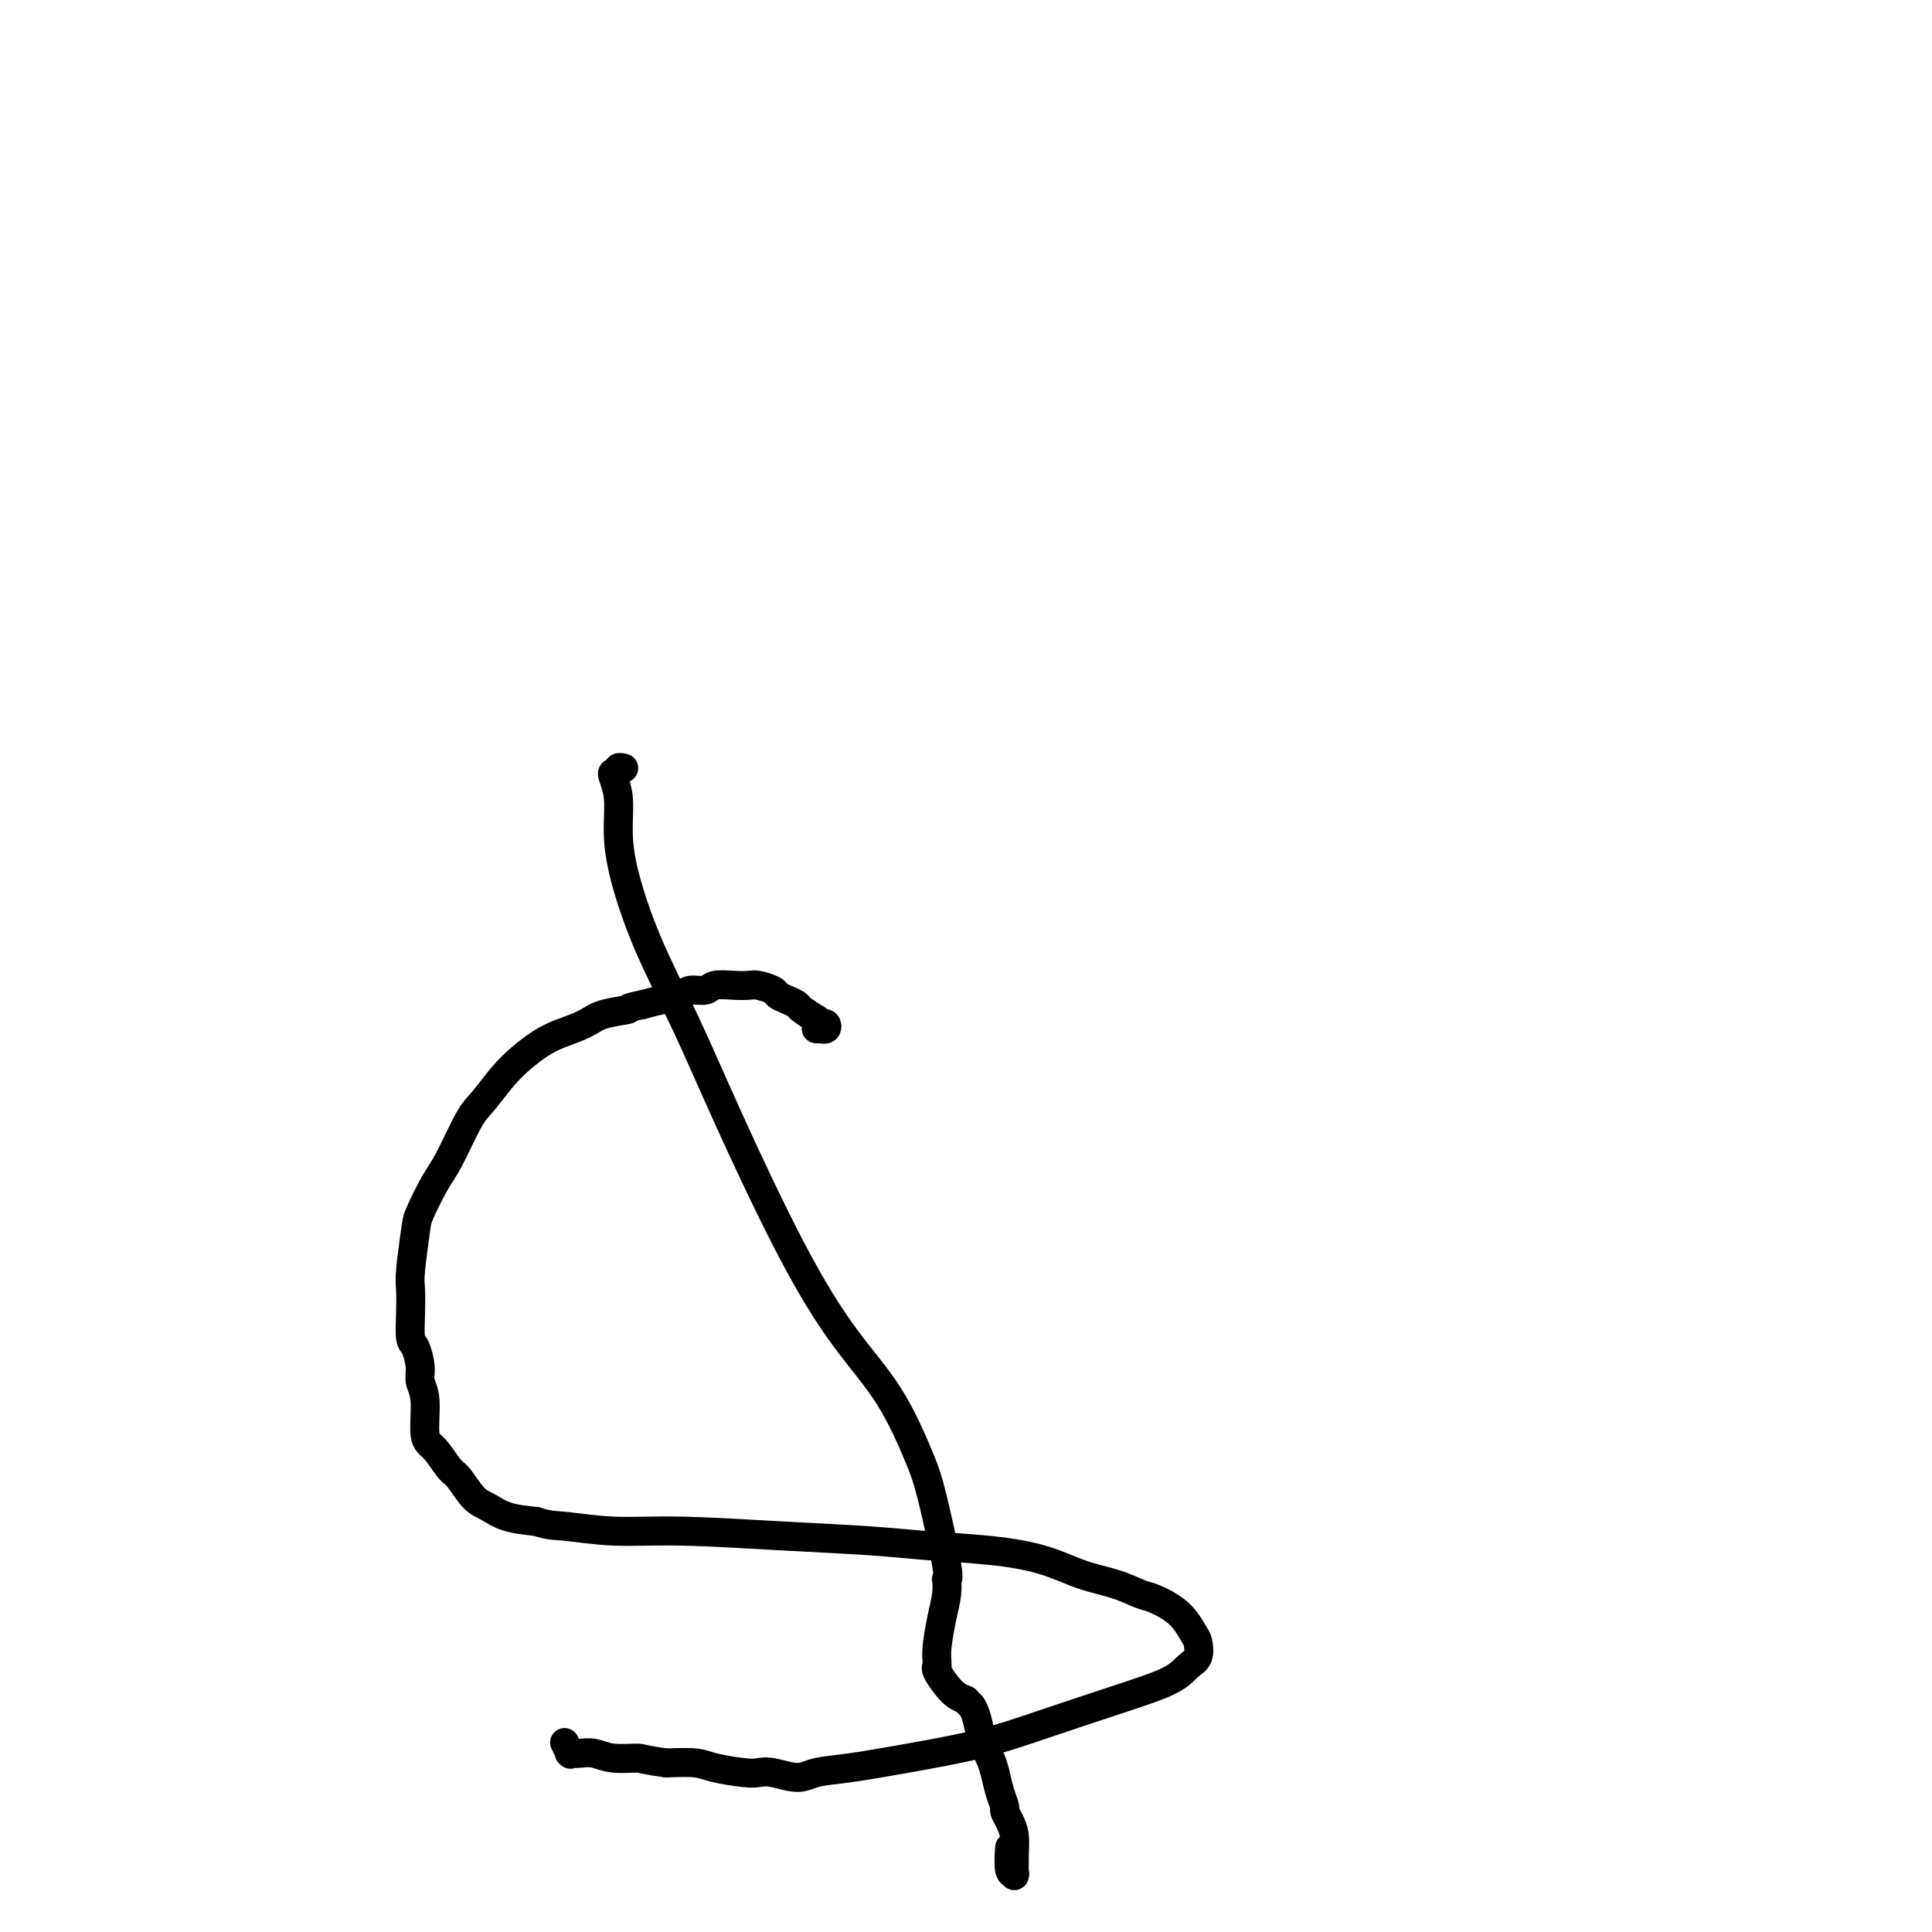 <svg viewBox='0 0 400 400' version='1.1' xmlns='http://www.w3.org/2000/svg' xmlns:xlink='http://www.w3.org/1999/xlink'><g fill='none' stroke='#000000' stroke-width='6' stroke-linecap='round' stroke-linejoin='round'><path d='M169,213c0.451,0.008 0.902,0.016 1,0c0.098,-0.016 -0.156,-0.057 0,0c0.156,0.057 0.721,0.211 1,0c0.279,-0.211 0.271,-0.789 0,-1c-0.271,-0.211 -0.804,-0.056 -1,0c-0.196,0.056 -0.056,0.011 0,0c0.056,-0.011 0.029,0.011 0,0c-0.029,-0.011 -0.061,-0.056 0,0c0.061,0.056 0.215,0.213 0,0c-0.215,-0.213 -0.800,-0.796 -1,-1c-0.200,-0.204 -0.013,-0.030 0,0c0.013,0.030 -0.146,-0.086 0,0c0.146,0.086 0.596,0.374 0,0c-0.596,-0.374 -2.238,-1.409 -3,-2c-0.762,-0.591 -0.645,-0.736 -1,-1c-0.355,-0.264 -1.183,-0.645 -2,-1c-0.817,-0.355 -1.624,-0.683 -2,-1c-0.376,-0.317 -0.321,-0.622 -1,-1c-0.679,-0.378 -2.092,-0.829 -3,-1c-0.908,-0.171 -1.311,-0.061 -2,0c-0.689,0.061 -1.663,0.072 -3,0c-1.337,-0.072 -3.035,-0.226 -4,0c-0.965,0.226 -1.195,0.834 -2,1c-0.805,0.166 -2.185,-0.110 -3,0c-0.815,0.110 -1.066,0.607 -2,1c-0.934,0.393 -2.553,0.684 -4,1c-1.447,0.316 -2.724,0.658 -4,1'/><path d='M133,208c-4.136,0.810 -2.475,0.835 -3,1c-0.525,0.165 -3.235,0.469 -5,1c-1.765,0.531 -2.586,1.287 -4,2c-1.414,0.713 -3.421,1.381 -5,2c-1.579,0.619 -2.728,1.189 -4,2c-1.272,0.811 -2.665,1.862 -4,3c-1.335,1.138 -2.611,2.363 -4,4c-1.389,1.637 -2.890,3.685 -4,5c-1.110,1.315 -1.827,1.898 -3,4c-1.173,2.102 -2.801,5.725 -4,8c-1.199,2.275 -1.967,3.202 -3,5c-1.033,1.798 -2.329,4.468 -3,6c-0.671,1.532 -0.716,1.927 -1,4c-0.284,2.073 -0.805,5.824 -1,8c-0.195,2.176 -0.062,2.778 0,4c0.062,1.222 0.054,3.065 0,5c-0.054,1.935 -0.154,3.963 0,5c0.154,1.037 0.562,1.083 1,2c0.438,0.917 0.907,2.705 1,4c0.093,1.295 -0.189,2.098 0,3c0.189,0.902 0.851,1.902 1,4c0.149,2.098 -0.214,5.294 0,7c0.214,1.706 1.004,1.923 2,3c0.996,1.077 2.196,3.013 3,4c0.804,0.987 1.210,1.024 2,2c0.790,0.976 1.964,2.890 3,4c1.036,1.110 1.933,1.414 3,2c1.067,0.586 2.305,1.453 4,2c1.695,0.547 3.848,0.773 6,1'/><path d='M111,315c2.917,0.936 3.711,0.776 6,1c2.289,0.224 6.073,0.834 10,1c3.927,0.166 7.999,-0.111 14,0c6.001,0.111 13.933,0.609 21,1c7.067,0.391 13.269,0.675 18,1c4.731,0.325 7.990,0.692 12,1c4.010,0.308 8.772,0.559 13,1c4.228,0.441 7.921,1.072 11,2c3.079,0.928 5.545,2.151 8,3c2.455,0.849 4.899,1.323 7,2c2.101,0.677 3.859,1.555 5,2c1.141,0.445 1.666,0.455 3,1c1.334,0.545 3.476,1.626 5,3c1.524,1.374 2.429,3.042 3,4c0.571,0.958 0.807,1.206 1,2c0.193,0.794 0.342,2.133 0,3c-0.342,0.867 -1.175,1.260 -2,2c-0.825,0.740 -1.643,1.826 -4,3c-2.357,1.174 -6.253,2.437 -11,4c-4.747,1.563 -10.346,3.426 -15,5c-4.654,1.574 -8.364,2.857 -13,4c-4.636,1.143 -10.197,2.145 -15,3c-4.803,0.855 -8.848,1.564 -12,2c-3.152,0.436 -5.411,0.601 -7,1c-1.589,0.399 -2.509,1.032 -4,1c-1.491,-0.032 -3.555,-0.730 -5,-1c-1.445,-0.270 -2.271,-0.111 -3,0c-0.729,0.111 -1.360,0.174 -3,0c-1.640,-0.174 -4.288,-0.585 -6,-1c-1.712,-0.415 -2.489,-0.833 -4,-1c-1.511,-0.167 -3.755,-0.084 -6,0'/><path d='M138,365c-5.287,-0.707 -5.004,-0.974 -6,-1c-0.996,-0.026 -3.272,0.189 -5,0c-1.728,-0.189 -2.907,-0.781 -4,-1c-1.093,-0.219 -2.100,-0.066 -3,0c-0.900,0.066 -1.691,0.045 -2,0c-0.309,-0.045 -0.134,-0.115 0,0c0.134,0.115 0.228,0.416 0,0c-0.228,-0.416 -0.780,-1.547 -1,-2c-0.220,-0.453 -0.110,-0.226 0,0'/><path d='M129,159c0.121,0.031 0.242,0.062 0,0c-0.242,-0.062 -0.846,-0.216 -1,0c-0.154,0.216 0.141,0.803 0,1c-0.141,0.197 -0.717,0.005 -1,0c-0.283,-0.005 -0.274,0.178 0,1c0.274,0.822 0.811,2.283 1,4c0.189,1.717 0.028,3.688 0,6c-0.028,2.312 0.078,4.964 1,9c0.922,4.036 2.662,9.457 5,15c2.338,5.543 5.274,11.207 8,17c2.726,5.793 5.241,11.714 9,20c3.759,8.286 8.763,18.937 13,27c4.237,8.063 7.707,13.537 11,18c3.293,4.463 6.409,7.914 9,12c2.591,4.086 4.656,8.808 6,12c1.344,3.192 1.968,4.853 3,9c1.032,4.147 2.473,10.779 3,14c0.527,3.221 0.138,3.030 0,3c-0.138,-0.030 -0.027,0.099 0,0c0.027,-0.099 -0.031,-0.426 0,0c0.031,0.426 0.152,1.607 0,3c-0.152,1.393 -0.576,3.000 -1,5c-0.424,2.000 -0.847,4.394 -1,6c-0.153,1.606 -0.035,2.426 0,3c0.035,0.574 -0.013,0.903 0,1c0.013,0.097 0.086,-0.038 0,0c-0.086,0.038 -0.332,0.247 0,1c0.332,0.753 1.243,2.049 2,3c0.757,0.951 1.359,1.557 2,2c0.641,0.443 1.320,0.721 2,1'/><path d='M200,352c1.107,1.396 0.874,0.887 1,1c0.126,0.113 0.611,0.847 1,2c0.389,1.153 0.681,2.724 1,4c0.319,1.276 0.664,2.258 1,3c0.336,0.742 0.664,1.245 1,2c0.336,0.755 0.681,1.763 1,3c0.319,1.237 0.611,2.704 1,4c0.389,1.296 0.875,2.421 1,3c0.125,0.579 -0.110,0.611 0,1c0.110,0.389 0.565,1.134 1,2c0.435,0.866 0.849,1.854 1,3c0.151,1.146 0.040,2.451 0,4c-0.040,1.549 -0.010,3.343 0,4c0.010,0.657 -0.001,0.176 0,0c0.001,-0.176 0.014,-0.048 0,0c-0.014,0.048 -0.056,0.016 0,0c0.056,-0.016 0.211,-0.014 0,0c-0.211,0.014 -0.788,0.042 -1,-1c-0.212,-1.042 -0.061,-3.155 0,-4c0.061,-0.845 0.030,-0.423 0,0'/></g>
</svg>